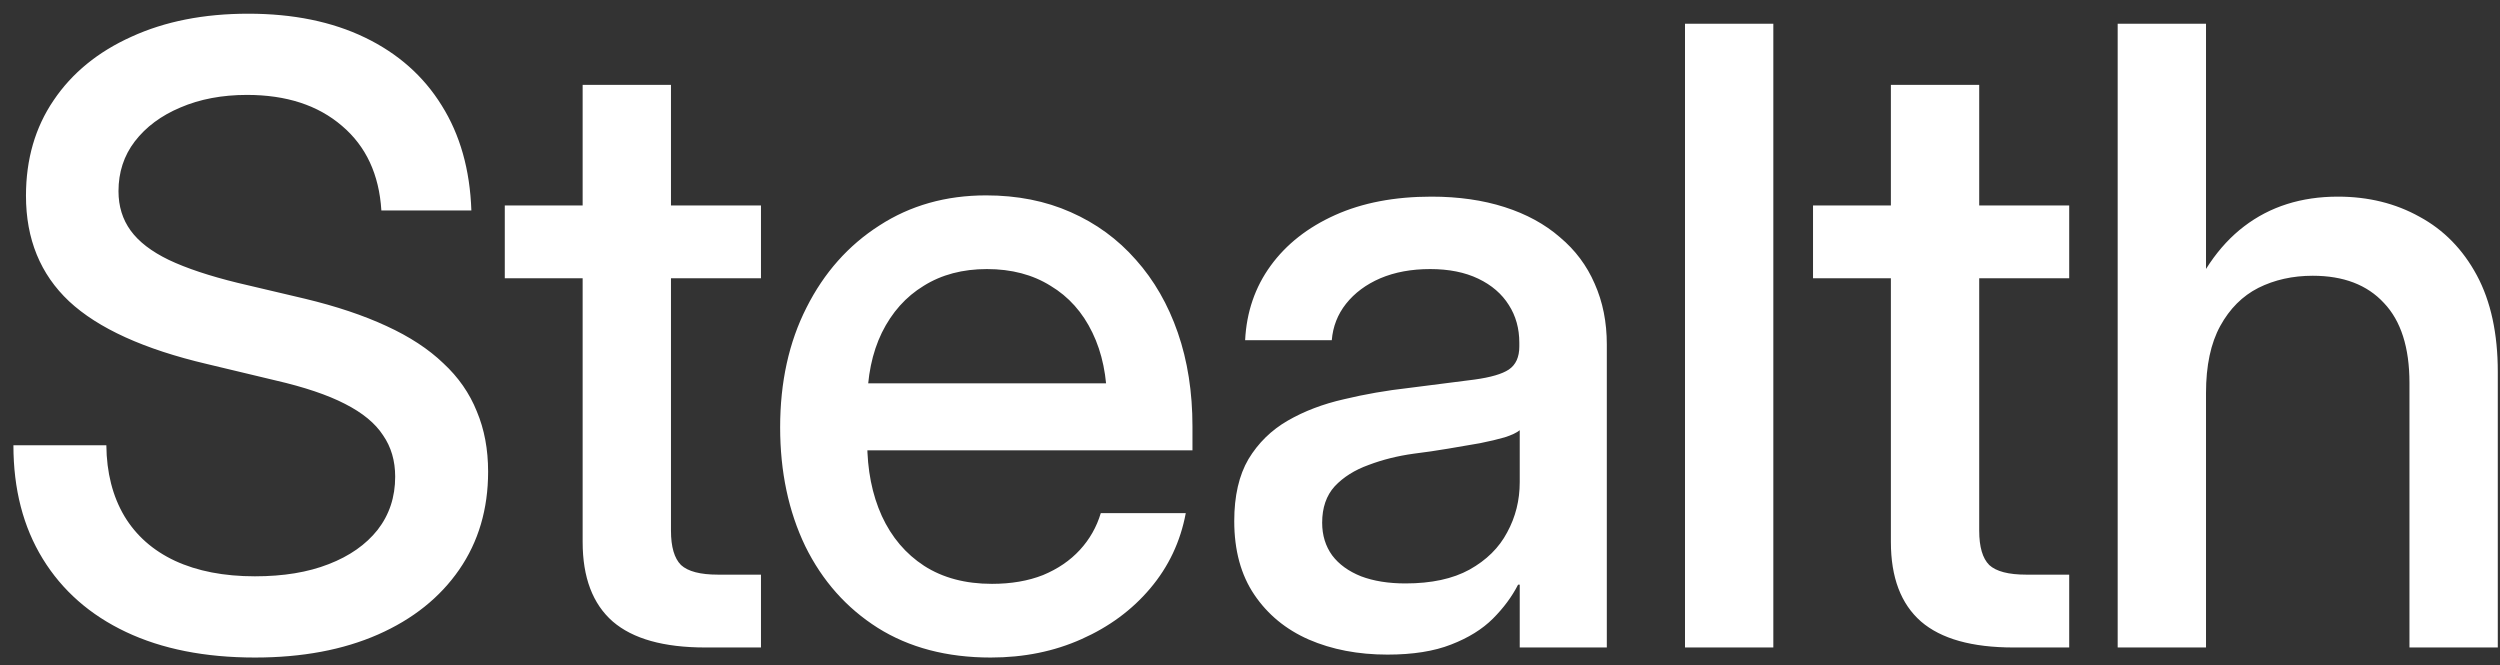 <svg width="139" height="37" viewBox="0 0 139 37" fill="none" xmlns="http://www.w3.org/2000/svg">
<rect x="0" y="0" width="139" height="37" fill="#333333" stroke="none"/>
<path d="M14.175 36.559C11.398 36.559 9.008 36.085 7.007 35.139C5.005 34.192 3.461 32.835 2.375 31.066C1.289 29.297 0.746 27.194 0.746 24.758H5.913C5.928 26.279 6.262 27.59 6.913 28.692C7.565 29.778 8.504 30.608 9.73 31.182C10.971 31.756 12.453 32.043 14.175 32.043C15.758 32.043 17.123 31.818 18.271 31.368C19.435 30.918 20.343 30.282 20.995 29.46C21.646 28.622 21.972 27.637 21.972 26.504C21.972 25.619 21.747 24.851 21.297 24.2C20.863 23.532 20.157 22.951 19.179 22.454C18.217 21.958 16.929 21.523 15.316 21.151L11.522 20.243C8.015 19.421 5.455 18.257 3.841 16.752C2.243 15.247 1.444 13.292 1.444 10.887C1.444 8.854 1.956 7.085 2.98 5.58C4.004 4.059 5.447 2.88 7.309 2.042C9.171 1.189 11.336 0.762 13.803 0.762C16.301 0.762 18.465 1.204 20.296 2.089C22.127 2.973 23.547 4.23 24.556 5.859C25.58 7.488 26.131 9.436 26.208 11.701H21.204C21.08 9.7 20.351 8.132 19.016 7C17.682 5.851 15.921 5.277 13.733 5.277C12.352 5.277 11.118 5.51 10.032 5.976C8.962 6.426 8.116 7.054 7.495 7.861C6.89 8.652 6.588 9.575 6.588 10.63C6.588 11.468 6.813 12.198 7.263 12.818C7.713 13.439 8.419 13.982 9.381 14.448C10.358 14.913 11.638 15.34 13.221 15.728L16.968 16.612C18.706 17.031 20.211 17.535 21.483 18.125C22.771 18.715 23.826 19.405 24.649 20.197C25.487 20.972 26.107 21.864 26.511 22.873C26.93 23.866 27.139 24.983 27.139 26.225C27.139 28.304 26.604 30.119 25.533 31.671C24.463 33.222 22.957 34.425 21.018 35.279C19.078 36.132 16.797 36.559 14.175 36.559ZM42.31 11.422V15.472H28.066V11.422H42.31ZM32.395 4.719H37.306V29.506C37.306 30.406 37.492 31.043 37.864 31.415C38.252 31.772 38.935 31.95 39.912 31.95C40.285 31.95 40.696 31.95 41.146 31.95C41.596 31.95 41.984 31.95 42.31 31.95V36C41.906 36 41.417 36 40.843 36C40.285 36 39.742 36 39.214 36C36.902 36 35.188 35.519 34.07 34.557C32.953 33.579 32.395 32.105 32.395 30.135V4.719ZM55.083 36.559C52.647 36.559 50.552 36.008 48.799 34.906C47.061 33.804 45.719 32.292 44.772 30.367C43.841 28.428 43.376 26.225 43.376 23.758C43.376 21.244 43.864 19.025 44.842 17.101C45.819 15.161 47.169 13.641 48.892 12.539C50.614 11.422 52.592 10.863 54.827 10.863C56.565 10.863 58.132 11.174 59.528 11.794C60.94 12.415 62.151 13.299 63.159 14.448C64.168 15.58 64.944 16.93 65.487 18.497C66.03 20.065 66.301 21.802 66.301 23.711V25.038H45.587V21.314H63.718L61.553 22.454C61.553 20.933 61.282 19.615 60.739 18.497C60.196 17.365 59.42 16.496 58.411 15.891C57.418 15.27 56.239 14.96 54.873 14.96C53.523 14.96 52.352 15.27 51.359 15.891C50.366 16.496 49.59 17.365 49.031 18.497C48.488 19.615 48.217 20.933 48.217 22.454V24.572C48.217 26.124 48.488 27.497 49.031 28.692C49.575 29.871 50.358 30.794 51.382 31.461C52.422 32.129 53.679 32.462 55.153 32.462C56.223 32.462 57.17 32.299 57.992 31.974C58.815 31.632 59.497 31.167 60.04 30.577C60.583 29.987 60.971 29.305 61.204 28.529H65.929C65.634 30.111 64.975 31.508 63.95 32.718C62.942 33.913 61.67 34.852 60.133 35.535C58.613 36.217 56.929 36.559 55.083 36.559ZM77.143 36.396C75.513 36.396 74.055 36.116 72.767 35.558C71.495 34.999 70.486 34.169 69.741 33.067C68.996 31.966 68.624 30.6 68.624 28.971C68.624 27.575 68.888 26.426 69.415 25.526C69.959 24.626 70.688 23.913 71.603 23.385C72.519 22.858 73.558 22.462 74.722 22.198C75.886 21.919 77.088 21.709 78.33 21.57C79.881 21.368 81.099 21.213 81.984 21.104C82.884 20.98 83.52 20.794 83.892 20.546C84.28 20.282 84.474 19.855 84.474 19.265V19.056C84.474 18.265 84.28 17.566 83.892 16.961C83.504 16.341 82.938 15.852 82.193 15.495C81.448 15.138 80.556 14.96 79.517 14.96C78.477 14.96 77.554 15.13 76.747 15.472C75.956 15.813 75.319 16.286 74.838 16.891C74.373 17.481 74.109 18.156 74.047 18.916H69.229C69.307 17.349 69.78 15.968 70.649 14.773C71.518 13.579 72.713 12.64 74.233 11.957C75.754 11.274 77.538 10.933 79.587 10.933C81.092 10.933 82.449 11.127 83.659 11.515C84.87 11.903 85.894 12.461 86.732 13.191C87.585 13.905 88.229 14.766 88.664 15.774C89.114 16.783 89.339 17.908 89.339 19.149V36H84.497V32.509H84.404C84.063 33.176 83.597 33.804 83.008 34.394C82.418 34.984 81.642 35.465 80.68 35.837C79.734 36.209 78.555 36.396 77.143 36.396ZM78.143 32.439C79.587 32.439 80.773 32.183 81.704 31.671C82.651 31.143 83.349 30.453 83.799 29.599C84.265 28.746 84.497 27.815 84.497 26.806V23.92C84.327 24.06 84.047 24.192 83.659 24.316C83.287 24.425 82.829 24.533 82.286 24.642C81.743 24.735 81.154 24.836 80.517 24.945C79.881 25.053 79.245 25.146 78.609 25.224C77.709 25.348 76.871 25.557 76.095 25.852C75.319 26.131 74.691 26.527 74.21 27.039C73.745 27.551 73.512 28.226 73.512 29.064C73.512 29.762 73.698 30.367 74.07 30.88C74.443 31.376 74.978 31.764 75.676 32.043C76.374 32.307 77.197 32.439 78.143 32.439ZM98.597 1.321V36H93.686V1.321H98.597ZM115.048 11.422V15.472H100.804V11.422H115.048ZM105.133 4.719H110.044V29.506C110.044 30.406 110.23 31.043 110.602 31.415C110.99 31.772 111.673 31.95 112.651 31.95C113.023 31.95 113.434 31.95 113.884 31.95C114.334 31.95 114.722 31.95 115.048 31.95V36C114.644 36 114.156 36 113.582 36C113.023 36 112.48 36 111.952 36C109.64 36 107.926 35.519 106.809 34.557C105.691 33.579 105.133 32.105 105.133 30.135V4.719ZM122.654 21.849V36H117.743V1.321H122.654V17.52H121.42C122.227 15.316 123.345 13.672 124.772 12.586C126.215 11.484 127.953 10.933 129.986 10.933C131.677 10.933 133.19 11.306 134.524 12.05C135.874 12.78 136.937 13.866 137.713 15.309C138.489 16.752 138.877 18.544 138.877 20.685V36H133.966V21.29C133.966 19.32 133.492 17.838 132.546 16.845C131.615 15.836 130.296 15.332 128.589 15.332C127.472 15.332 126.463 15.557 125.563 16.007C124.679 16.457 123.973 17.163 123.445 18.125C122.918 19.087 122.654 20.328 122.654 21.849Z" fill="white"/>
</svg>
